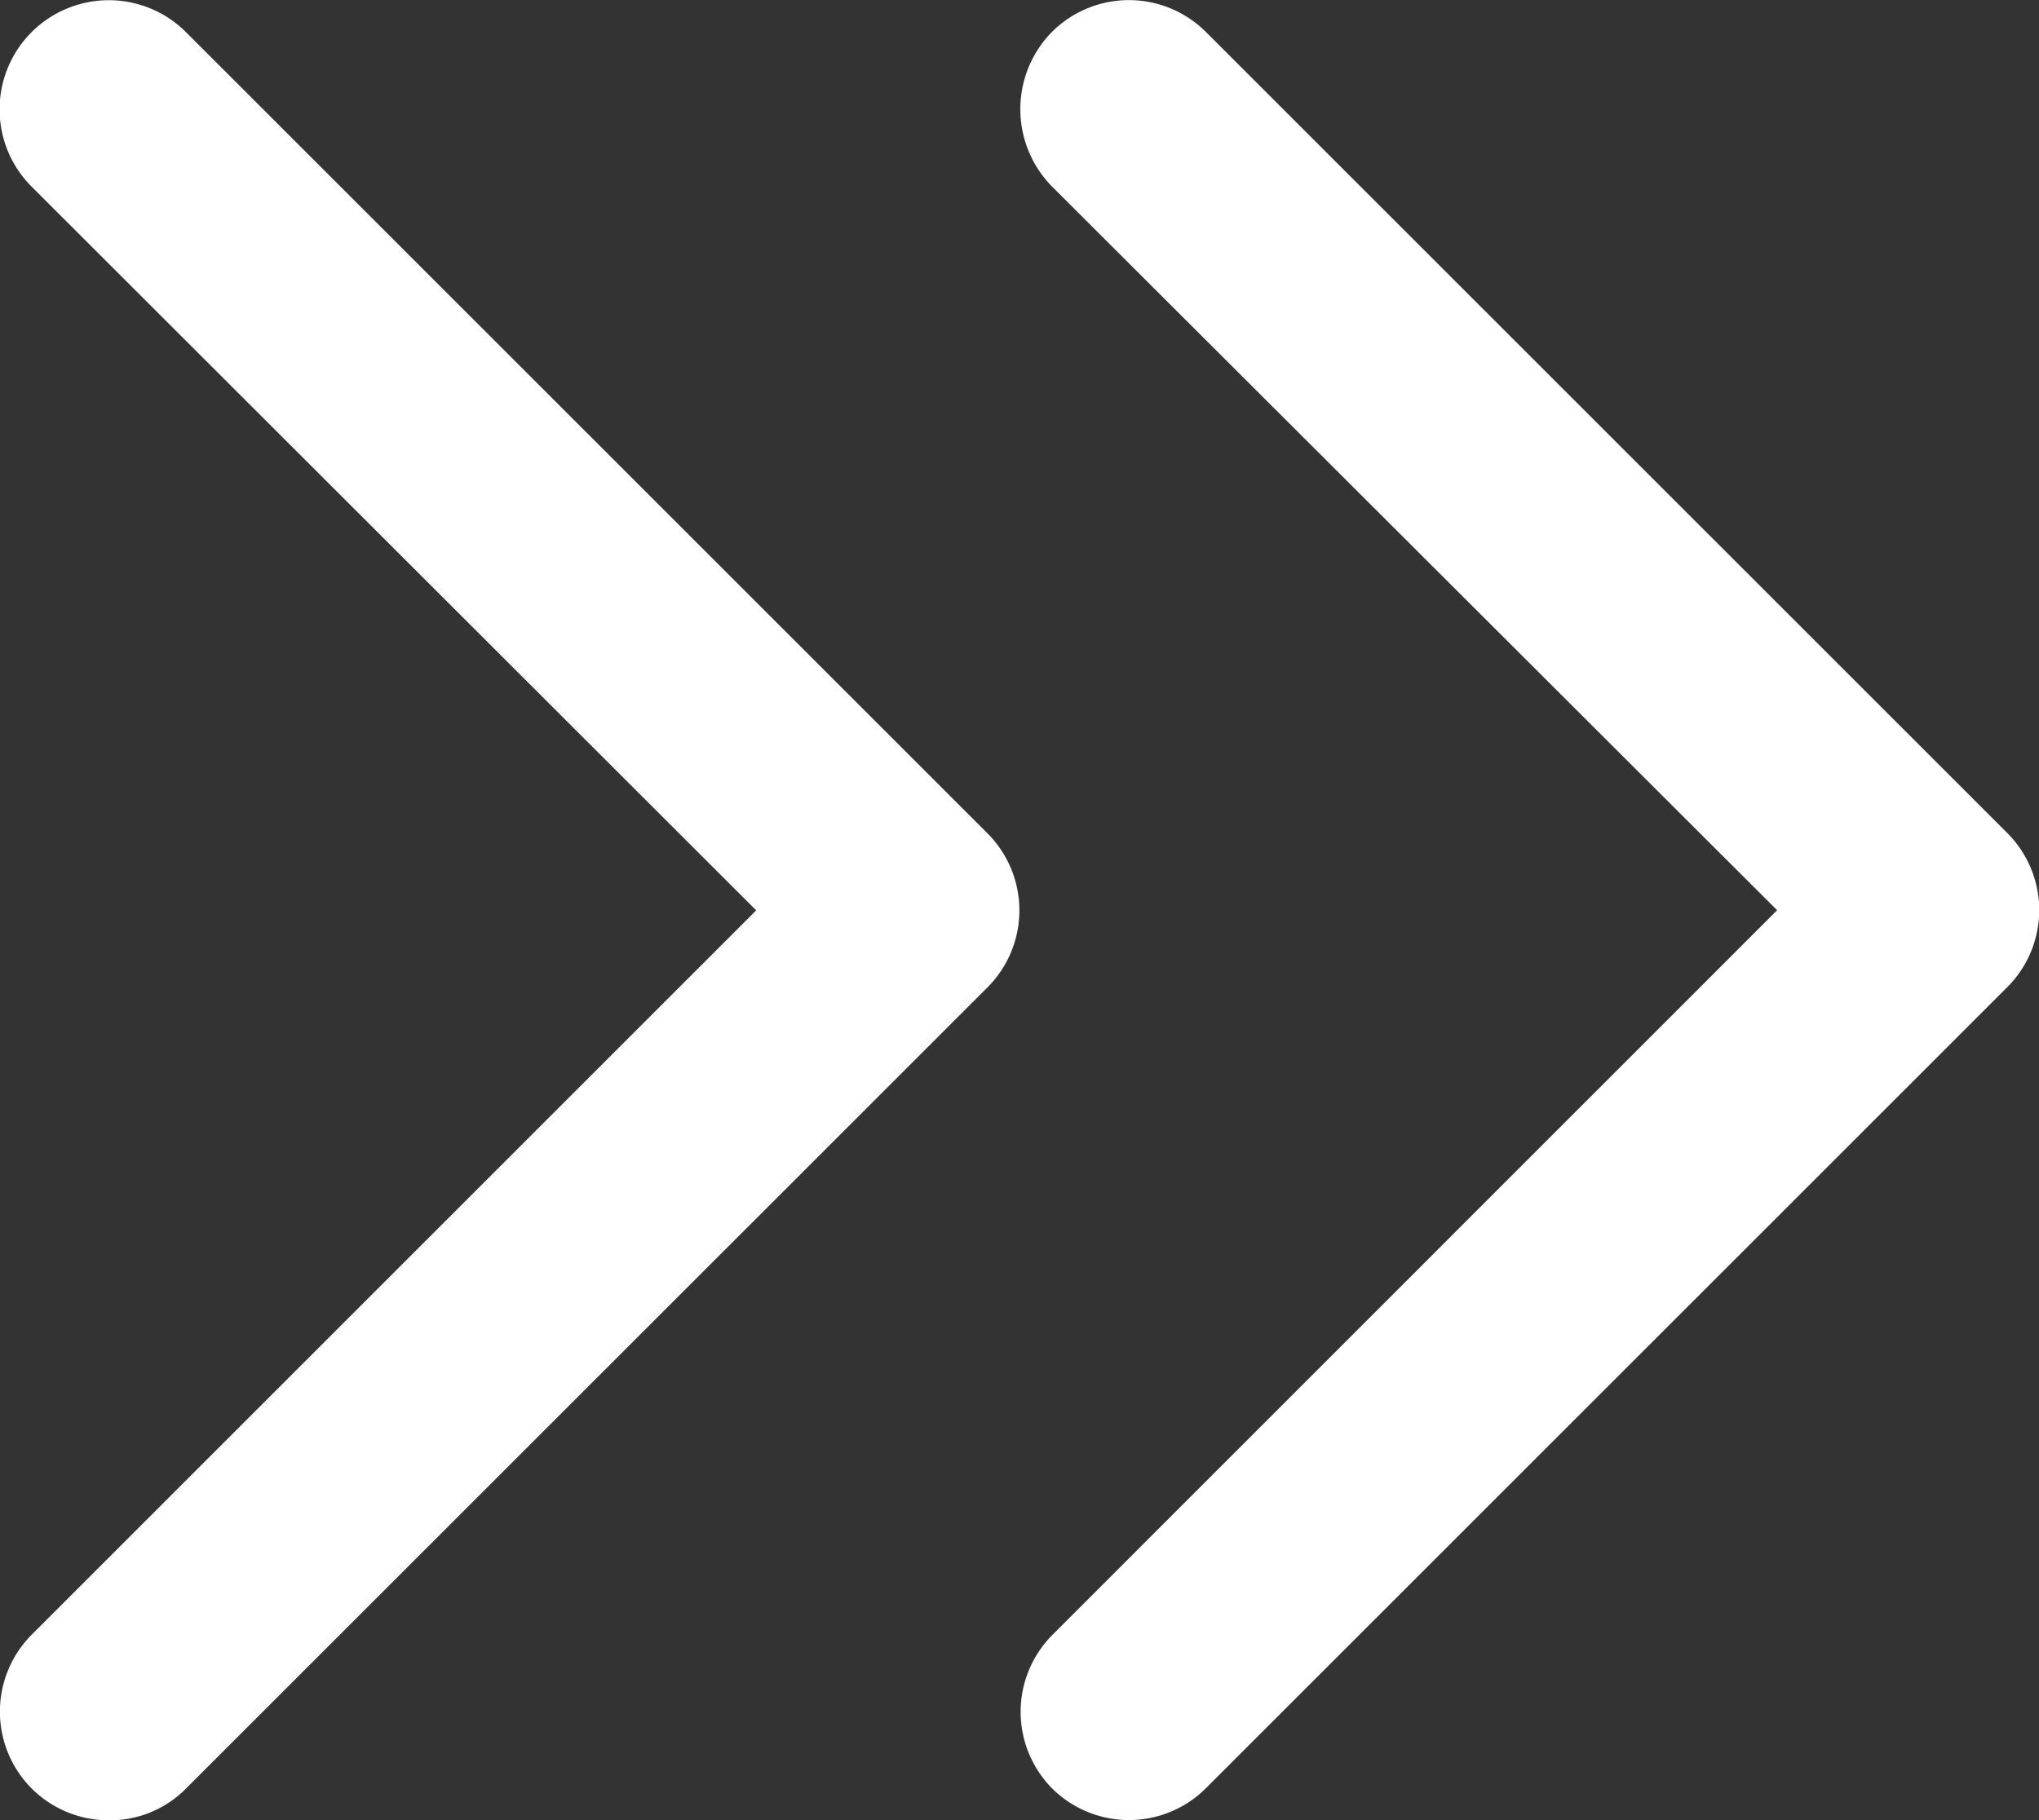 <svg xmlns="http://www.w3.org/2000/svg" width="14.965" height="13.363" viewBox="0 0 14.965 13.363">
  <rect x="0" y="0" width="14.965" height="13.363" fill="#333333" stroke="none"/>
  <g id="组_19612" data-name="组 19612" transform="translate(-1160.984 -499.365)">
    <path id="联合_5" data-name="联合 5" d="M21606.232,6936.126a.8.8,0,0,1,0-1.128l5.318-5.318-5.318-5.313a.8.8,0,0,1,1.133-1.134l5.881,5.88a.8.8,0,0,1,0,1.134l-5.881,5.88a.784.784,0,0,1-.562.233A.8.8,0,0,1,21606.232,6936.126Z" transform="translate(-20445.016 -6423.632)" fill="#fff"/>
    <path id="联合_6" data-name="联合 6" d="M21606.238,6936.127a.8.8,0,0,1,0-1.127l5.32-5.321-5.32-5.311a.809.809,0,0,1,0-1.139.8.8,0,0,1,1.125,0l5.887,5.886a.8.8,0,0,1,0,1.126l-5.887,5.886a.8.8,0,0,1-1.125,0Z" transform="translate(-20437.531 -6423.632)" fill="#fff"/>
  </g>
</svg>
